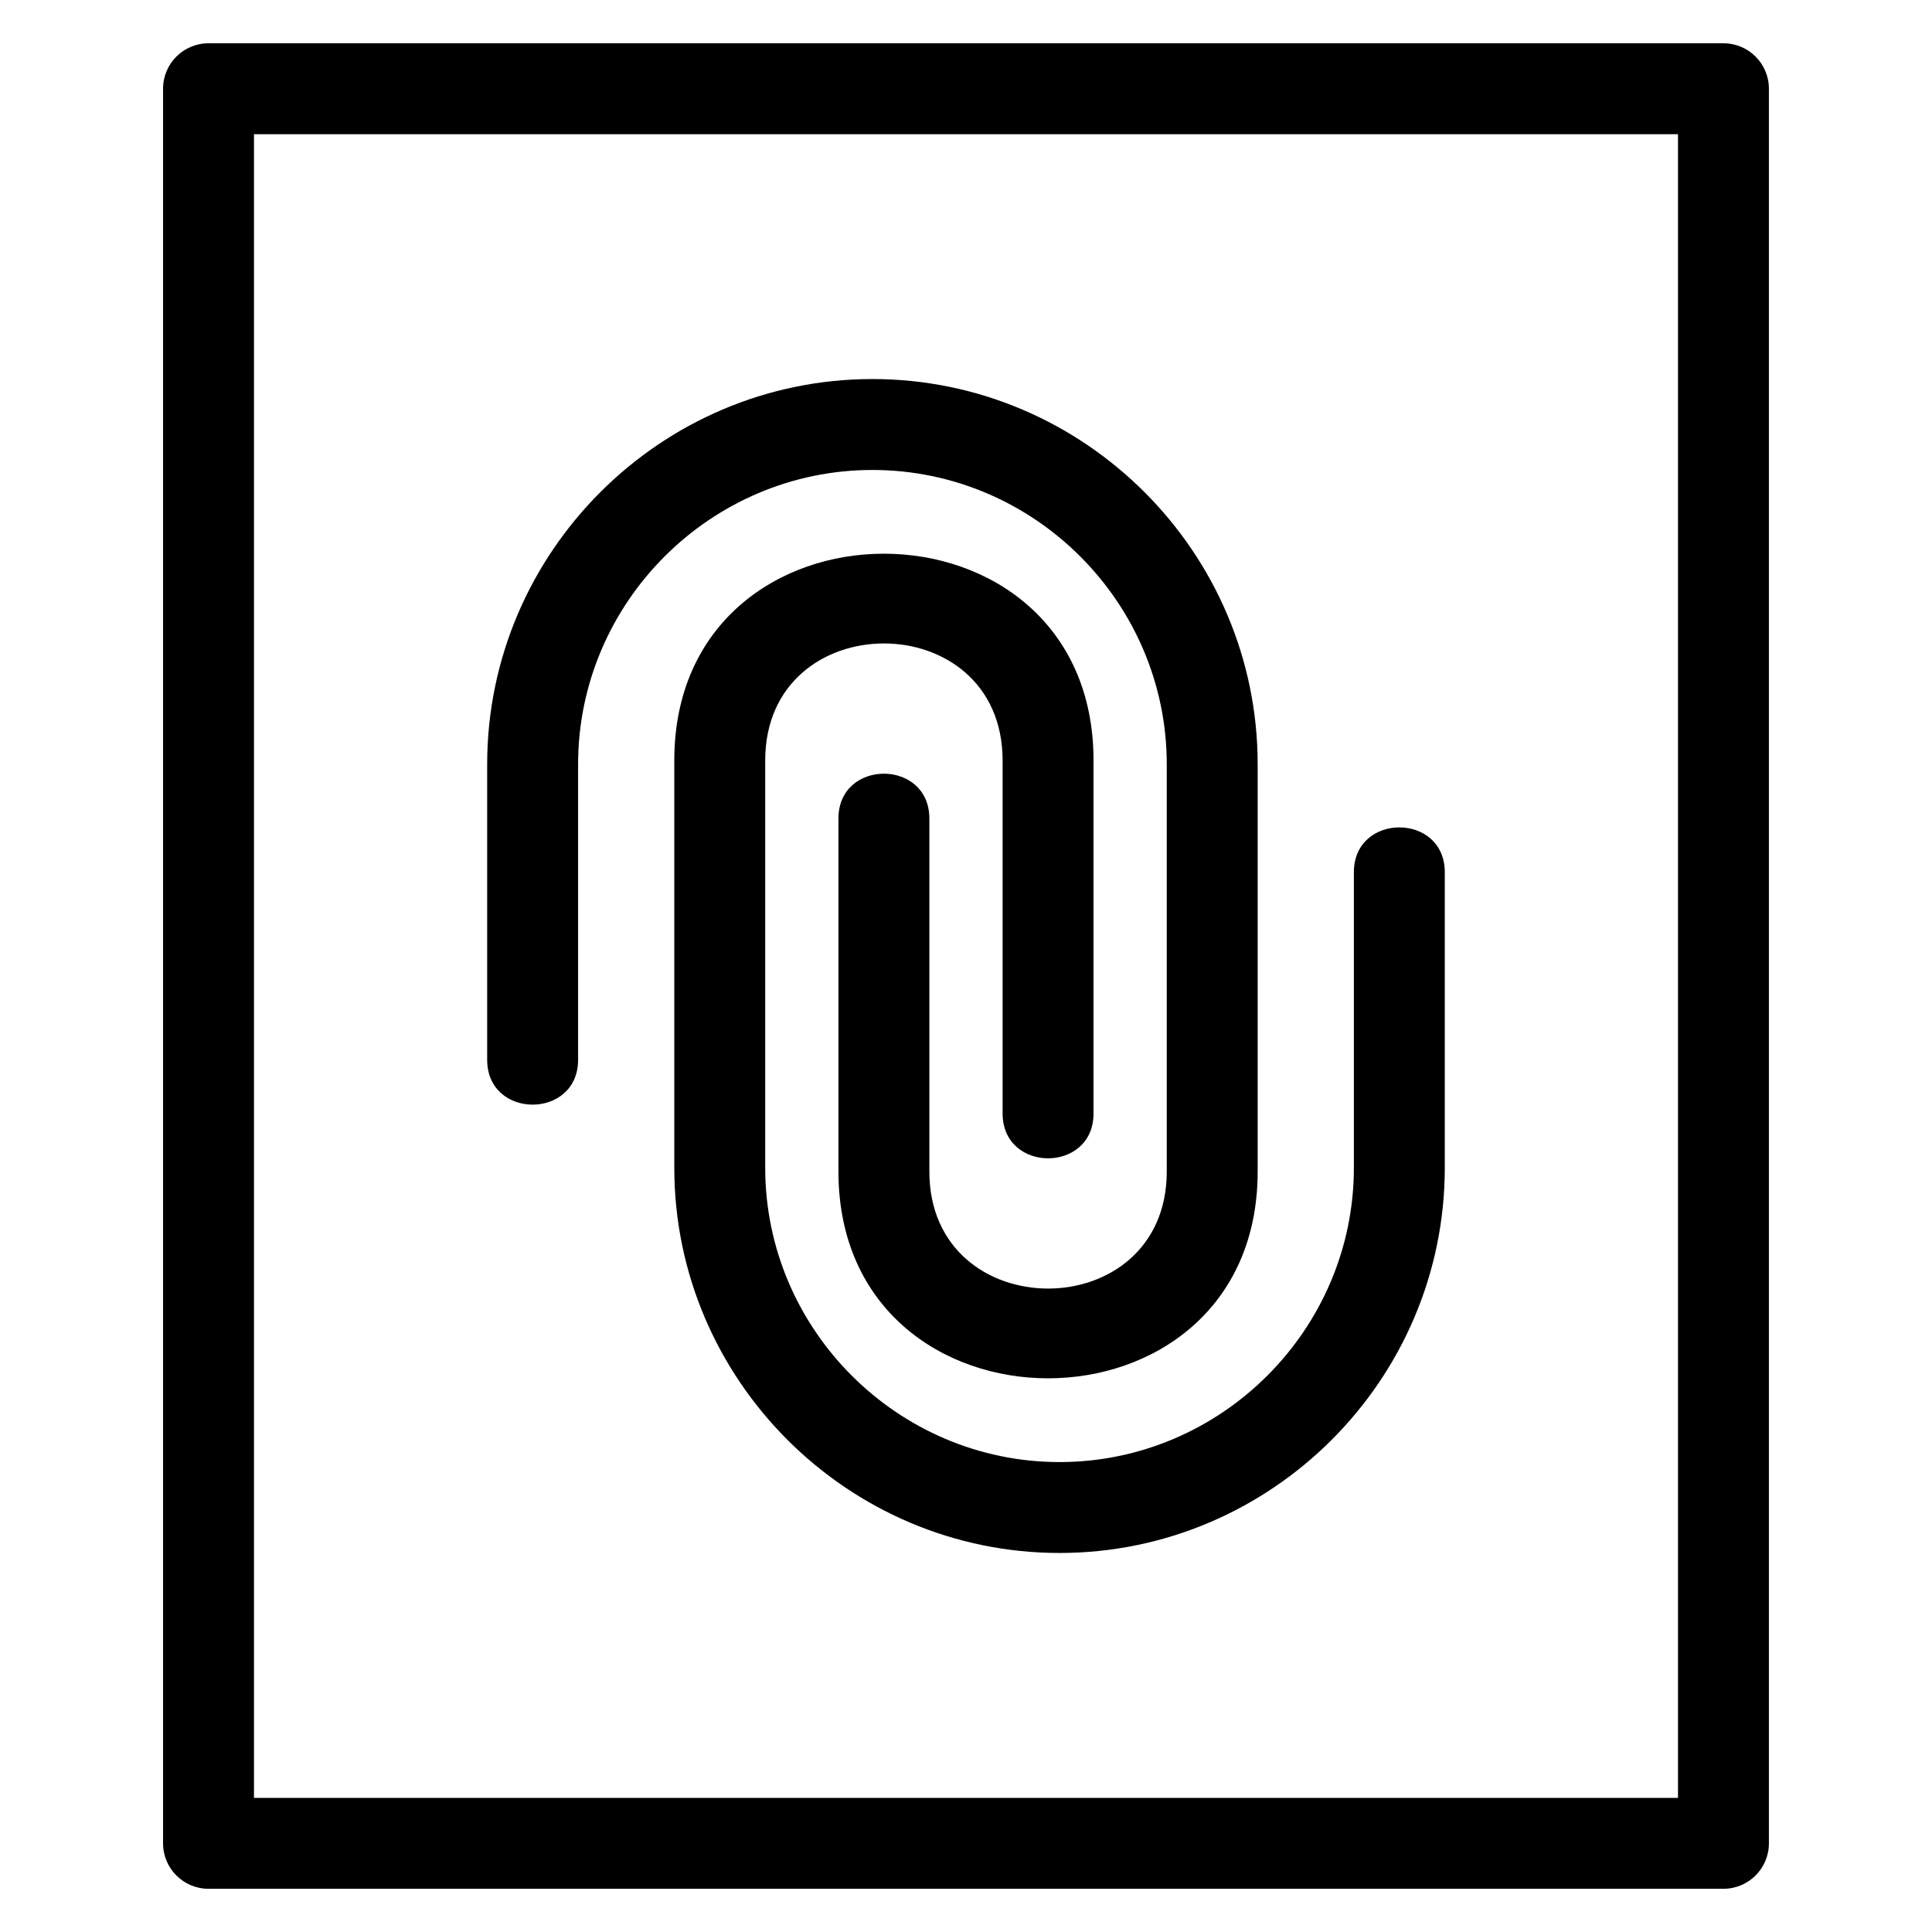 <?xml version="1.0" encoding="UTF-8"?>
<!-- Uploaded to: SVG Repo, www.svgrepo.com, Generator: SVG Repo Mixer Tools -->
<svg fill="#000000" width="800px" height="800px" version="1.1" viewBox="144 144 512 512" xmlns="http://www.w3.org/2000/svg">
 <path d="m297.2 424.86c0 15.84-24.094 15.84-24.094 0v-78.309c0-56.18 45.922-102.1 102.09-102.1 56.18 0 102.1 45.914 102.1 102.1v107.9c0 73.09-111.1 73.09-111.1 0v-93.535c0-15.84 24.094-15.84 24.094 0v93.535c0 41.375 62.914 41.375 62.914 0v-107.9c0-42.879-35.125-78.004-78-78.004-42.879 0-78.004 35.125-78.004 78.004zm-97.945-269.39h401.48c6.648 0 12.043 5.398 12.043 12.043v464.99c0 6.652-5.398 12.043-12.043 12.043h-401.48c-6.648 0-12.043-5.391-12.043-12.043v-464.99c0-6.648 5.398-12.043 12.043-12.043zm389.43 24.094h-377.38v440.89h377.38zm-85.895 195.59c0-15.848 24.094-15.848 24.094 0v78.309c0 56.18-45.914 102.09-102.09 102.09s-102.1-45.914-102.1-102.09v-107.91c0-73.09 111.1-73.09 111.1 0v93.535c0 15.84-24.094 15.84-24.094 0v-93.535c0-41.375-62.914-41.375-62.914 0v107.91c0 42.875 35.125 78 78.004 78 42.875 0 78-35.125 78-78z"/>
</svg>